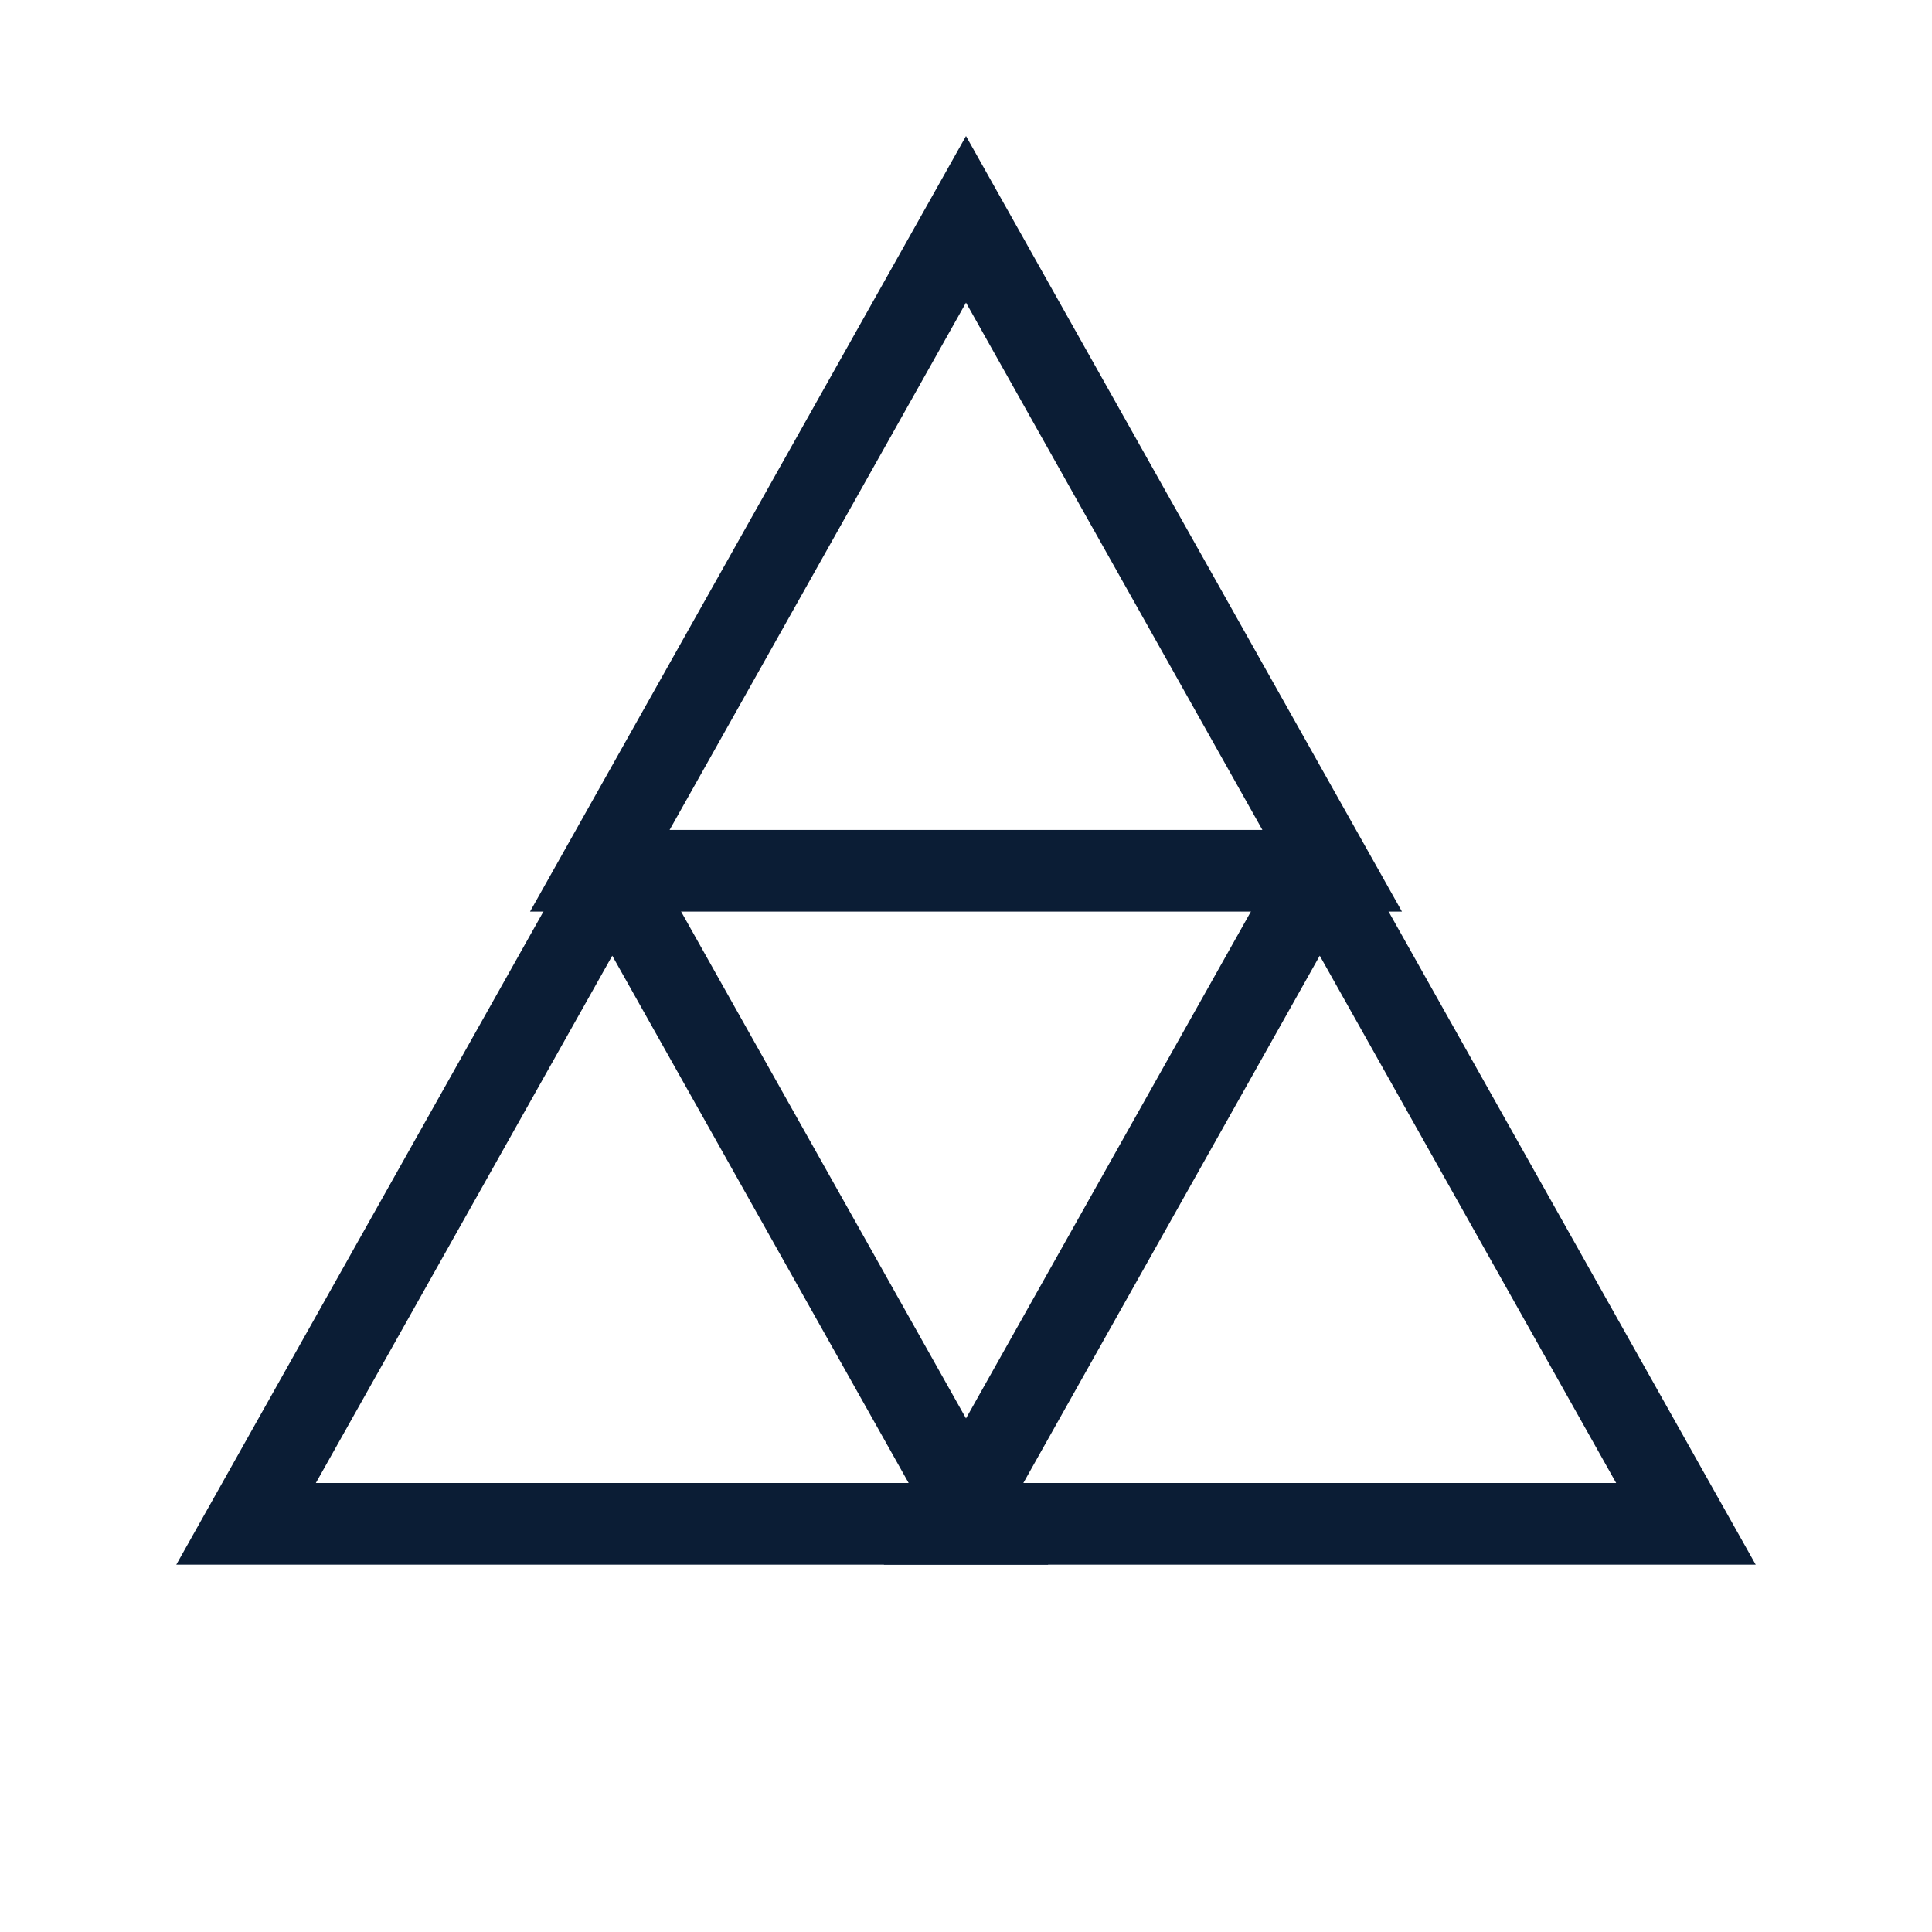 <svg xmlns="http://www.w3.org/2000/svg" fill="none" viewBox="0 0 71 71" height="71" width="71">
<path stroke-width="3" stroke="#0B1D35" d="M48.957 32H22.043L35.5 8.061L48.957 32Z"></path>
<path stroke-width="3" stroke="#0B1D35" d="M35.957 56H9.043L22.5 32.06L35.957 56Z"></path>
<path stroke-width="3" stroke="#0B1D35" d="M61.957 56H35.043L48.5 32.06L61.957 56Z"></path>
</svg>
